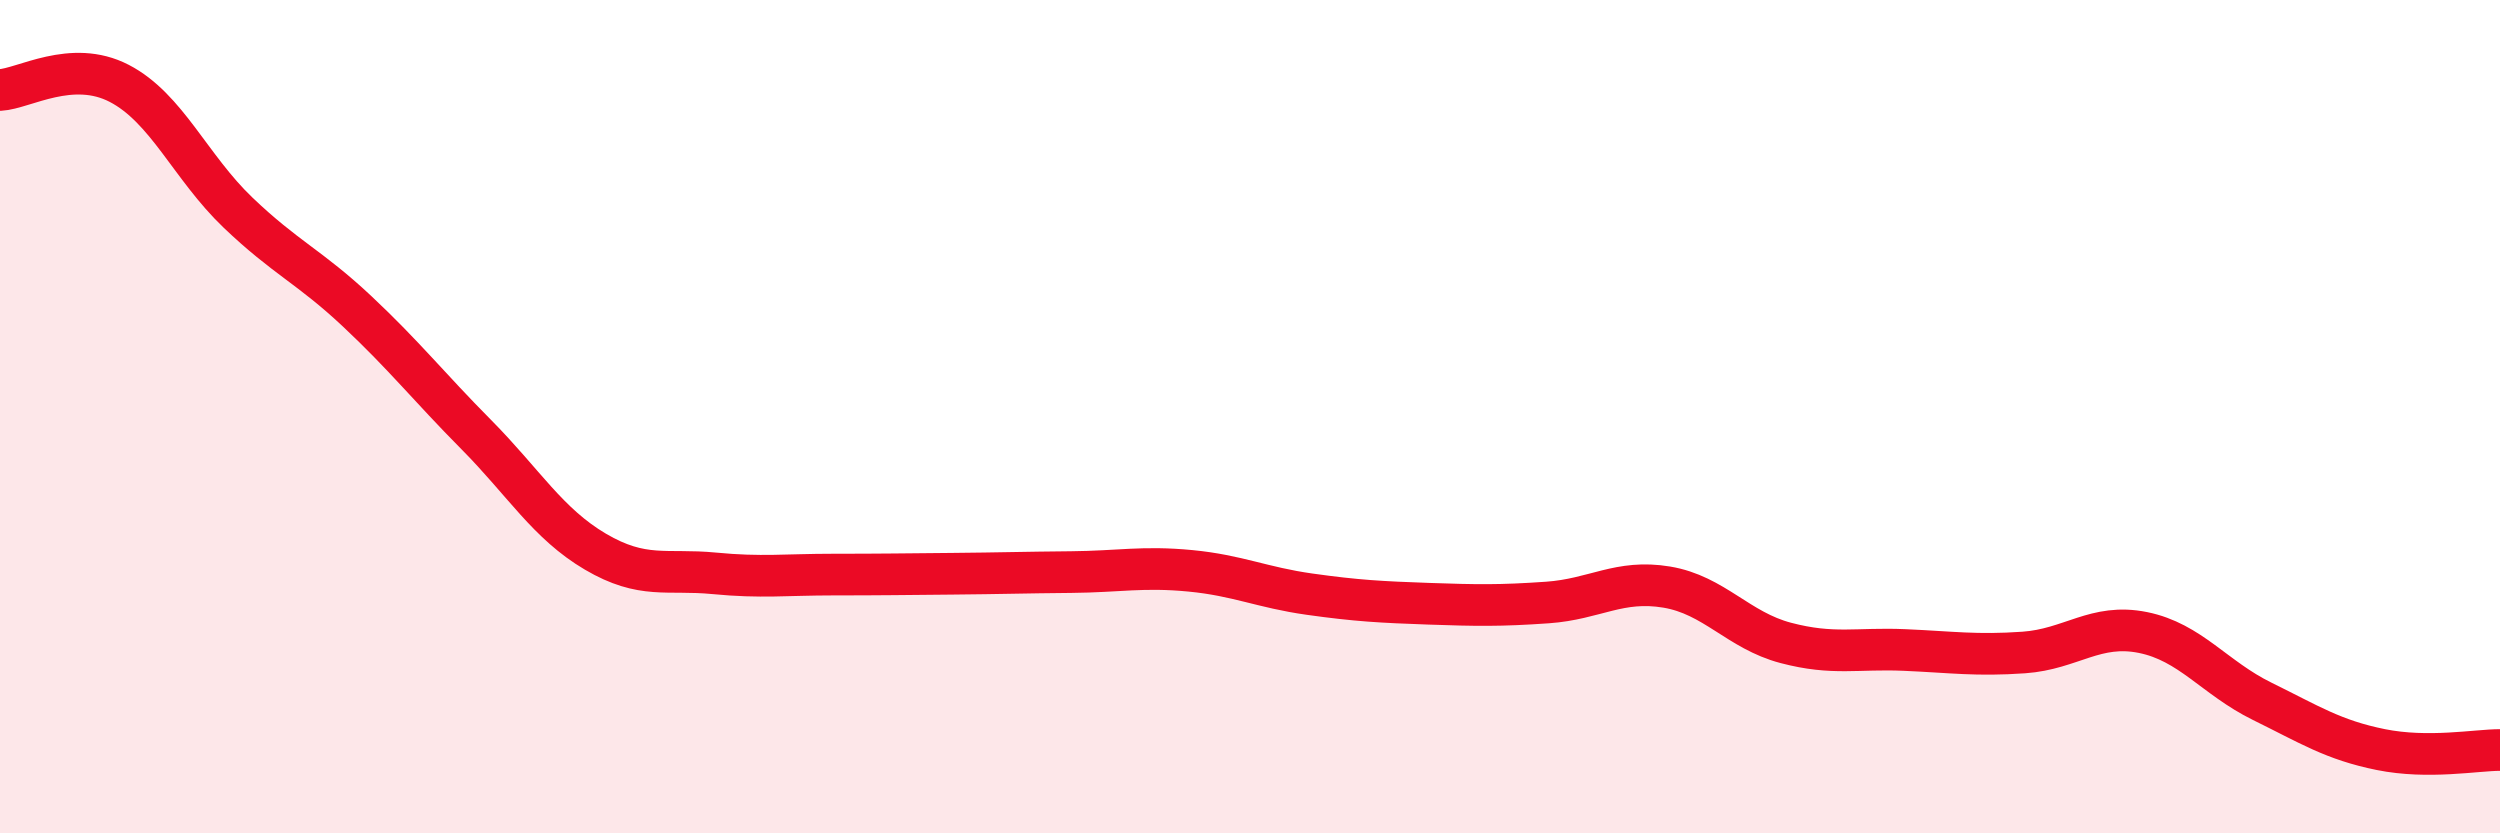 
    <svg width="60" height="20" viewBox="0 0 60 20" xmlns="http://www.w3.org/2000/svg">
      <path
        d="M 0,2.16 C 0.57,2.13 1.72,1.41 2.86,2 C 4,2.59 4.57,4.01 5.71,5.1 C 6.85,6.19 7.43,6.4 8.57,7.47 C 9.71,8.54 10.29,9.28 11.43,10.43 C 12.57,11.58 13.15,12.57 14.29,13.24 C 15.43,13.91 16,13.65 17.14,13.76 C 18.28,13.87 18.86,13.79 20,13.79 C 21.14,13.79 21.72,13.78 22.86,13.77 C 24,13.76 24.57,13.74 25.71,13.73 C 26.85,13.72 27.43,13.59 28.57,13.7 C 29.71,13.81 30.29,14.1 31.43,14.26 C 32.57,14.42 33.15,14.45 34.29,14.49 C 35.43,14.53 36,14.54 37.14,14.46 C 38.28,14.38 38.86,13.9 40,14.09 C 41.14,14.28 41.72,15.13 42.86,15.43 C 44,15.73 44.57,15.55 45.71,15.6 C 46.85,15.65 47.43,15.74 48.57,15.66 C 49.71,15.58 50.29,14.95 51.43,15.18 C 52.57,15.41 53.15,16.27 54.29,16.83 C 55.43,17.39 56,17.76 57.14,17.99 C 58.28,18.22 59.43,18 60,18L60 20L0 20Z"
        fill="#EB0A25"
        opacity="0.1"
        stroke-linecap="round"
        stroke-linejoin="round"
      />
      <path
        d="M 0,2.16 C 0.57,2.13 1.72,1.41 2.86,2 C 4,2.59 4.57,4.01 5.71,5.1 C 6.85,6.19 7.43,6.4 8.57,7.47 C 9.71,8.54 10.29,9.28 11.43,10.43 C 12.57,11.58 13.15,12.57 14.29,13.24 C 15.43,13.91 16,13.65 17.14,13.76 C 18.28,13.87 18.86,13.79 20,13.79 C 21.14,13.79 21.72,13.78 22.86,13.77 C 24,13.76 24.57,13.74 25.71,13.73 C 26.85,13.72 27.43,13.59 28.57,13.7 C 29.71,13.81 30.29,14.1 31.43,14.26 C 32.57,14.42 33.15,14.45 34.29,14.49 C 35.43,14.53 36,14.54 37.14,14.46 C 38.28,14.38 38.86,13.9 40,14.09 C 41.14,14.28 41.72,15.13 42.86,15.43 C 44,15.73 44.57,15.55 45.71,15.6 C 46.85,15.65 47.43,15.74 48.57,15.66 C 49.71,15.58 50.29,14.95 51.43,15.18 C 52.57,15.41 53.15,16.27 54.29,16.83 C 55.43,17.39 56,17.76 57.14,17.99 C 58.28,18.22 59.43,18 60,18"
        stroke="#EB0A25"
        stroke-width="1"
        fill="none"
        stroke-linecap="round"
        stroke-linejoin="round"
      />
    </svg>
  